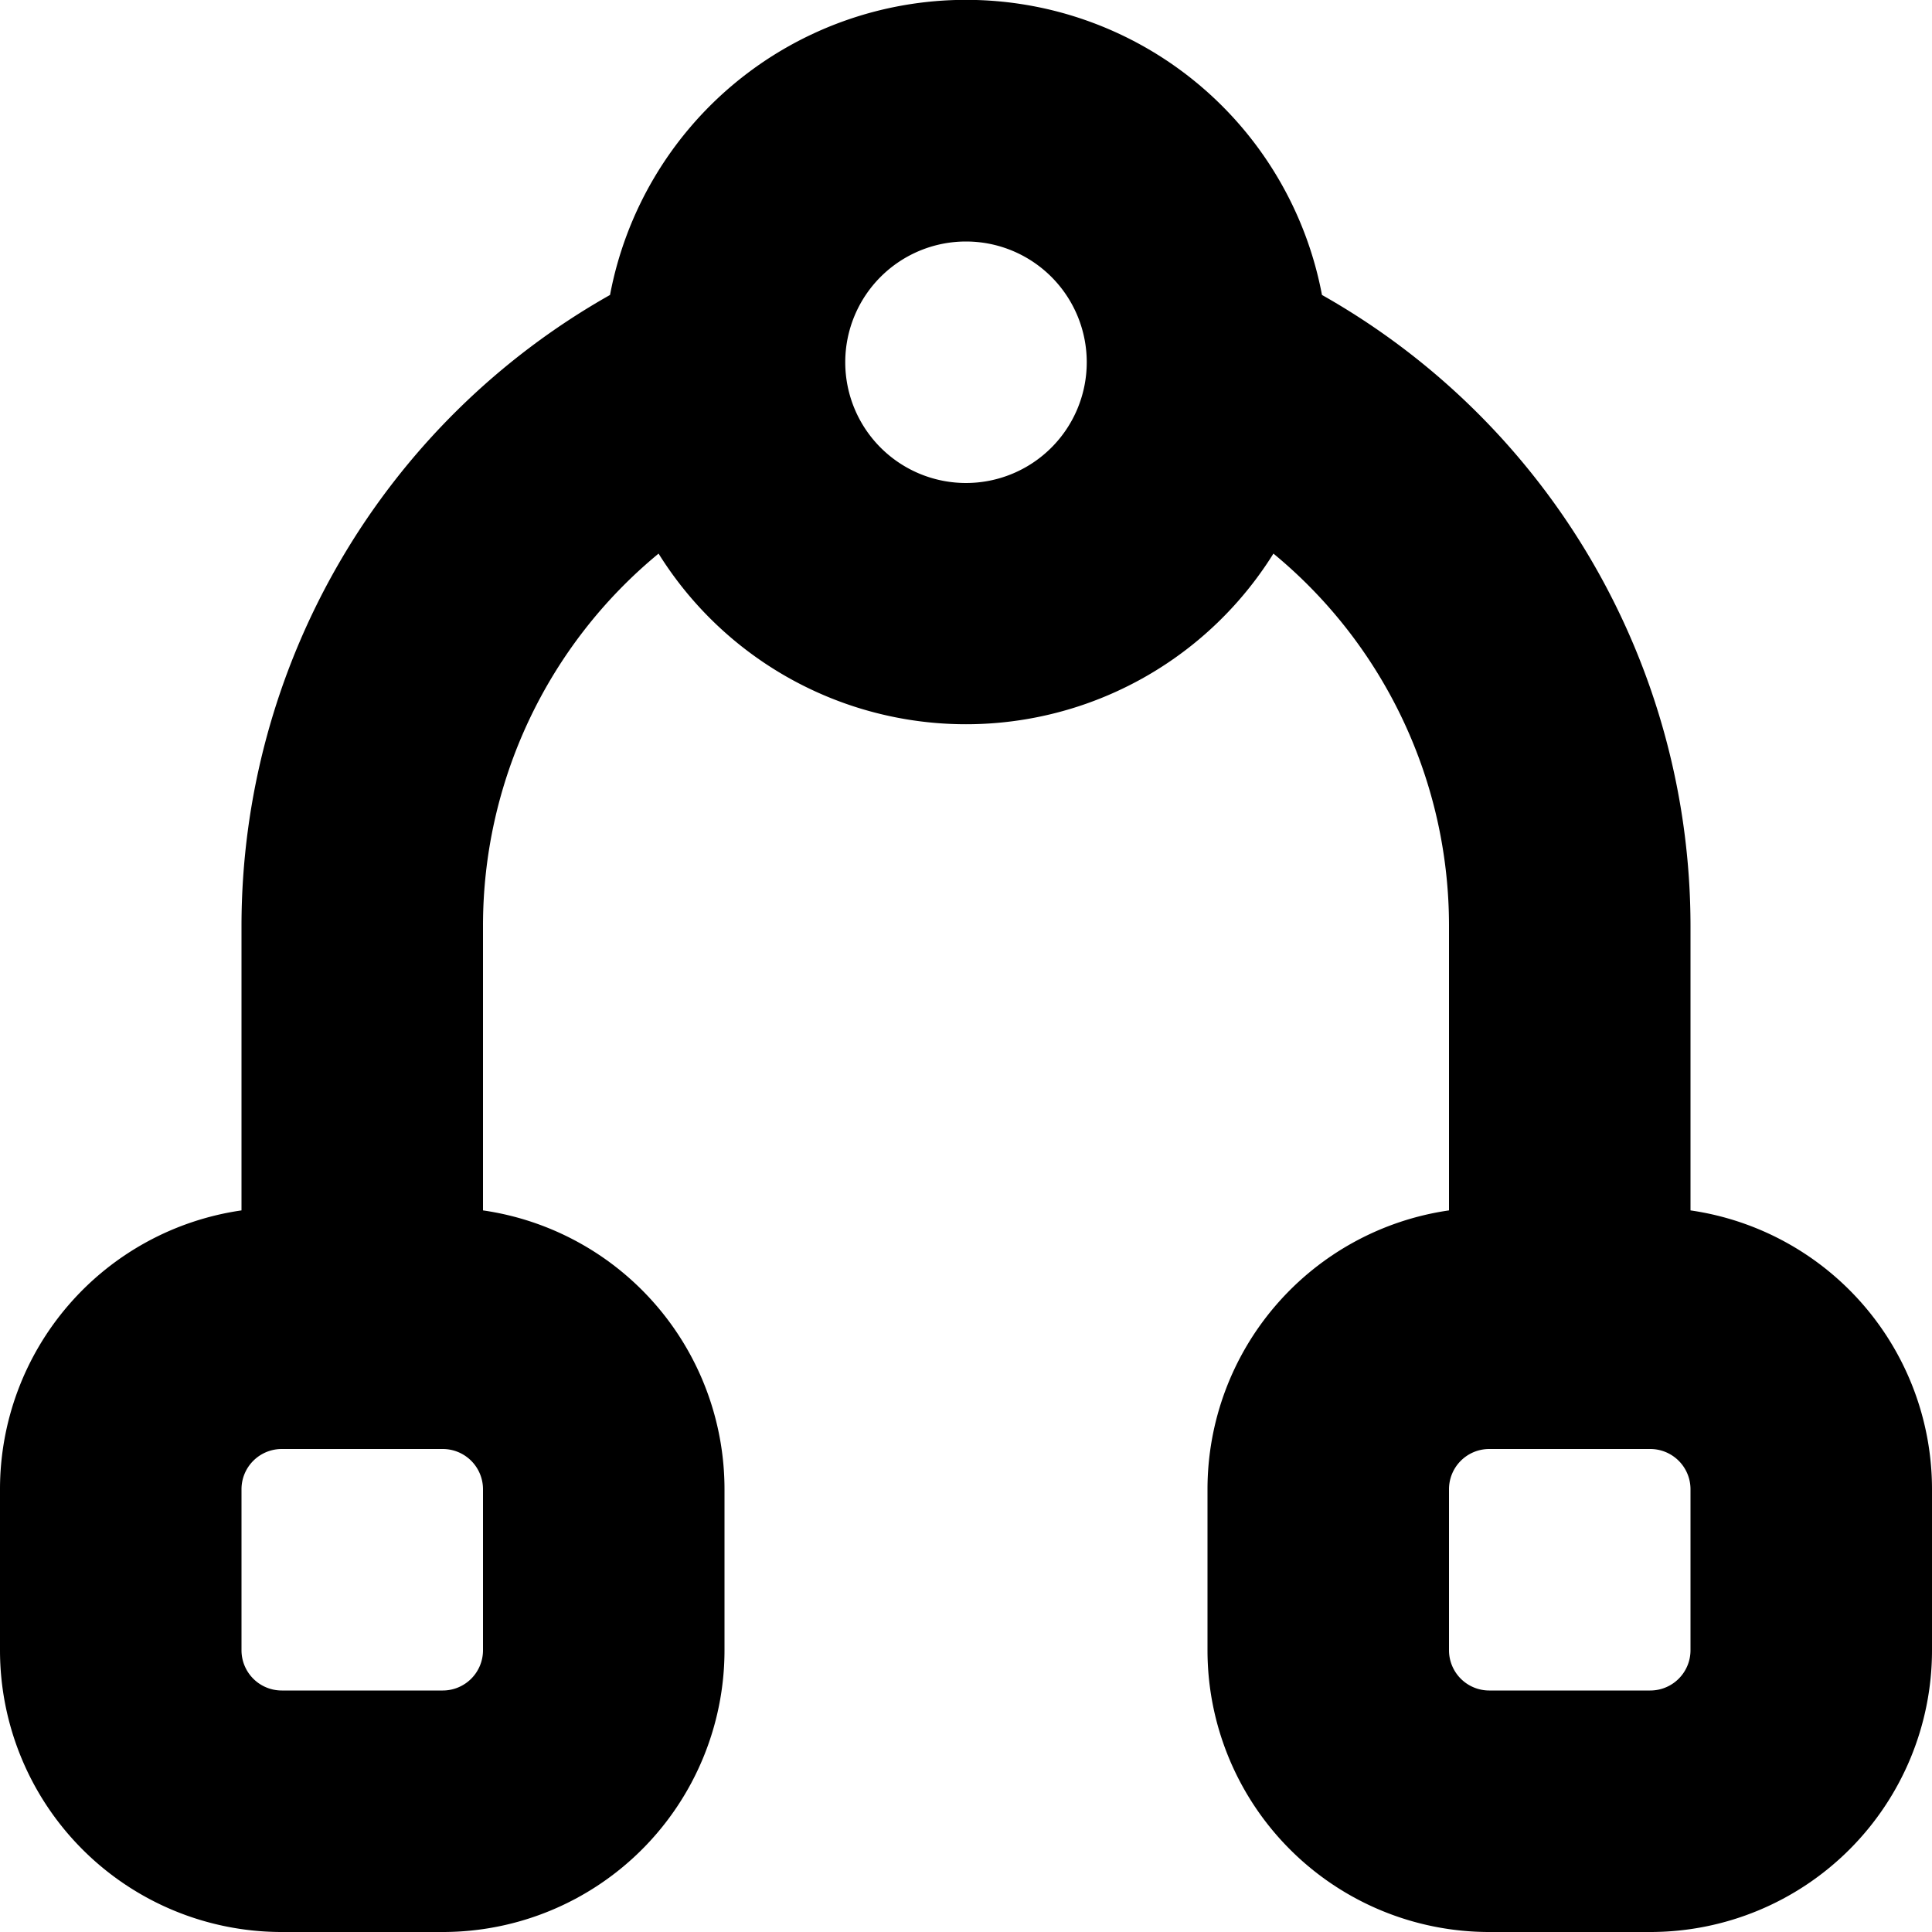 <?xml version="1.0" encoding="UTF-8"?>
<svg xmlns="http://www.w3.org/2000/svg" id="Bold" viewBox="0 0 24 24" width="512" height="512"><path d="M21,15.036V11.5a9.006,9.006,0,0,0-4.578-7.836,4.5,4.5,0,0,0-8.844,0A9.006,9.006,0,0,0,3,11.5v3.536A3.5,3.5,0,0,0,0,18.5v2A3.5,3.5,0,0,0,3.5,24h2A3.5,3.5,0,0,0,9,20.5v-2a3.5,3.5,0,0,0-3-3.464V11.5A5.988,5.988,0,0,1,8.181,6.877a4.5,4.5,0,0,0,7.638,0A5.988,5.988,0,0,1,18,11.5v3.536A3.5,3.5,0,0,0,15,18.5v2A3.5,3.5,0,0,0,18.5,24h2A3.5,3.5,0,0,0,24,20.5v-2A3.5,3.5,0,0,0,21,15.036ZM6,20.5a.5.5,0,0,1-.5.5h-2a.5.5,0,0,1-.5-.5v-2a.5.5,0,0,1,.5-.5h2a.5.5,0,0,1,.5.5ZM12,6a1.5,1.5,0,1,1,1.5-1.5A1.5,1.5,0,0,1,12,6Zm9,14.5a.5.5,0,0,1-.5.5h-2a.5.5,0,0,1-.5-.5v-2a.5.5,0,0,1,.5-.5h2a.5.5,0,0,1,.5.5Z"/></svg>
